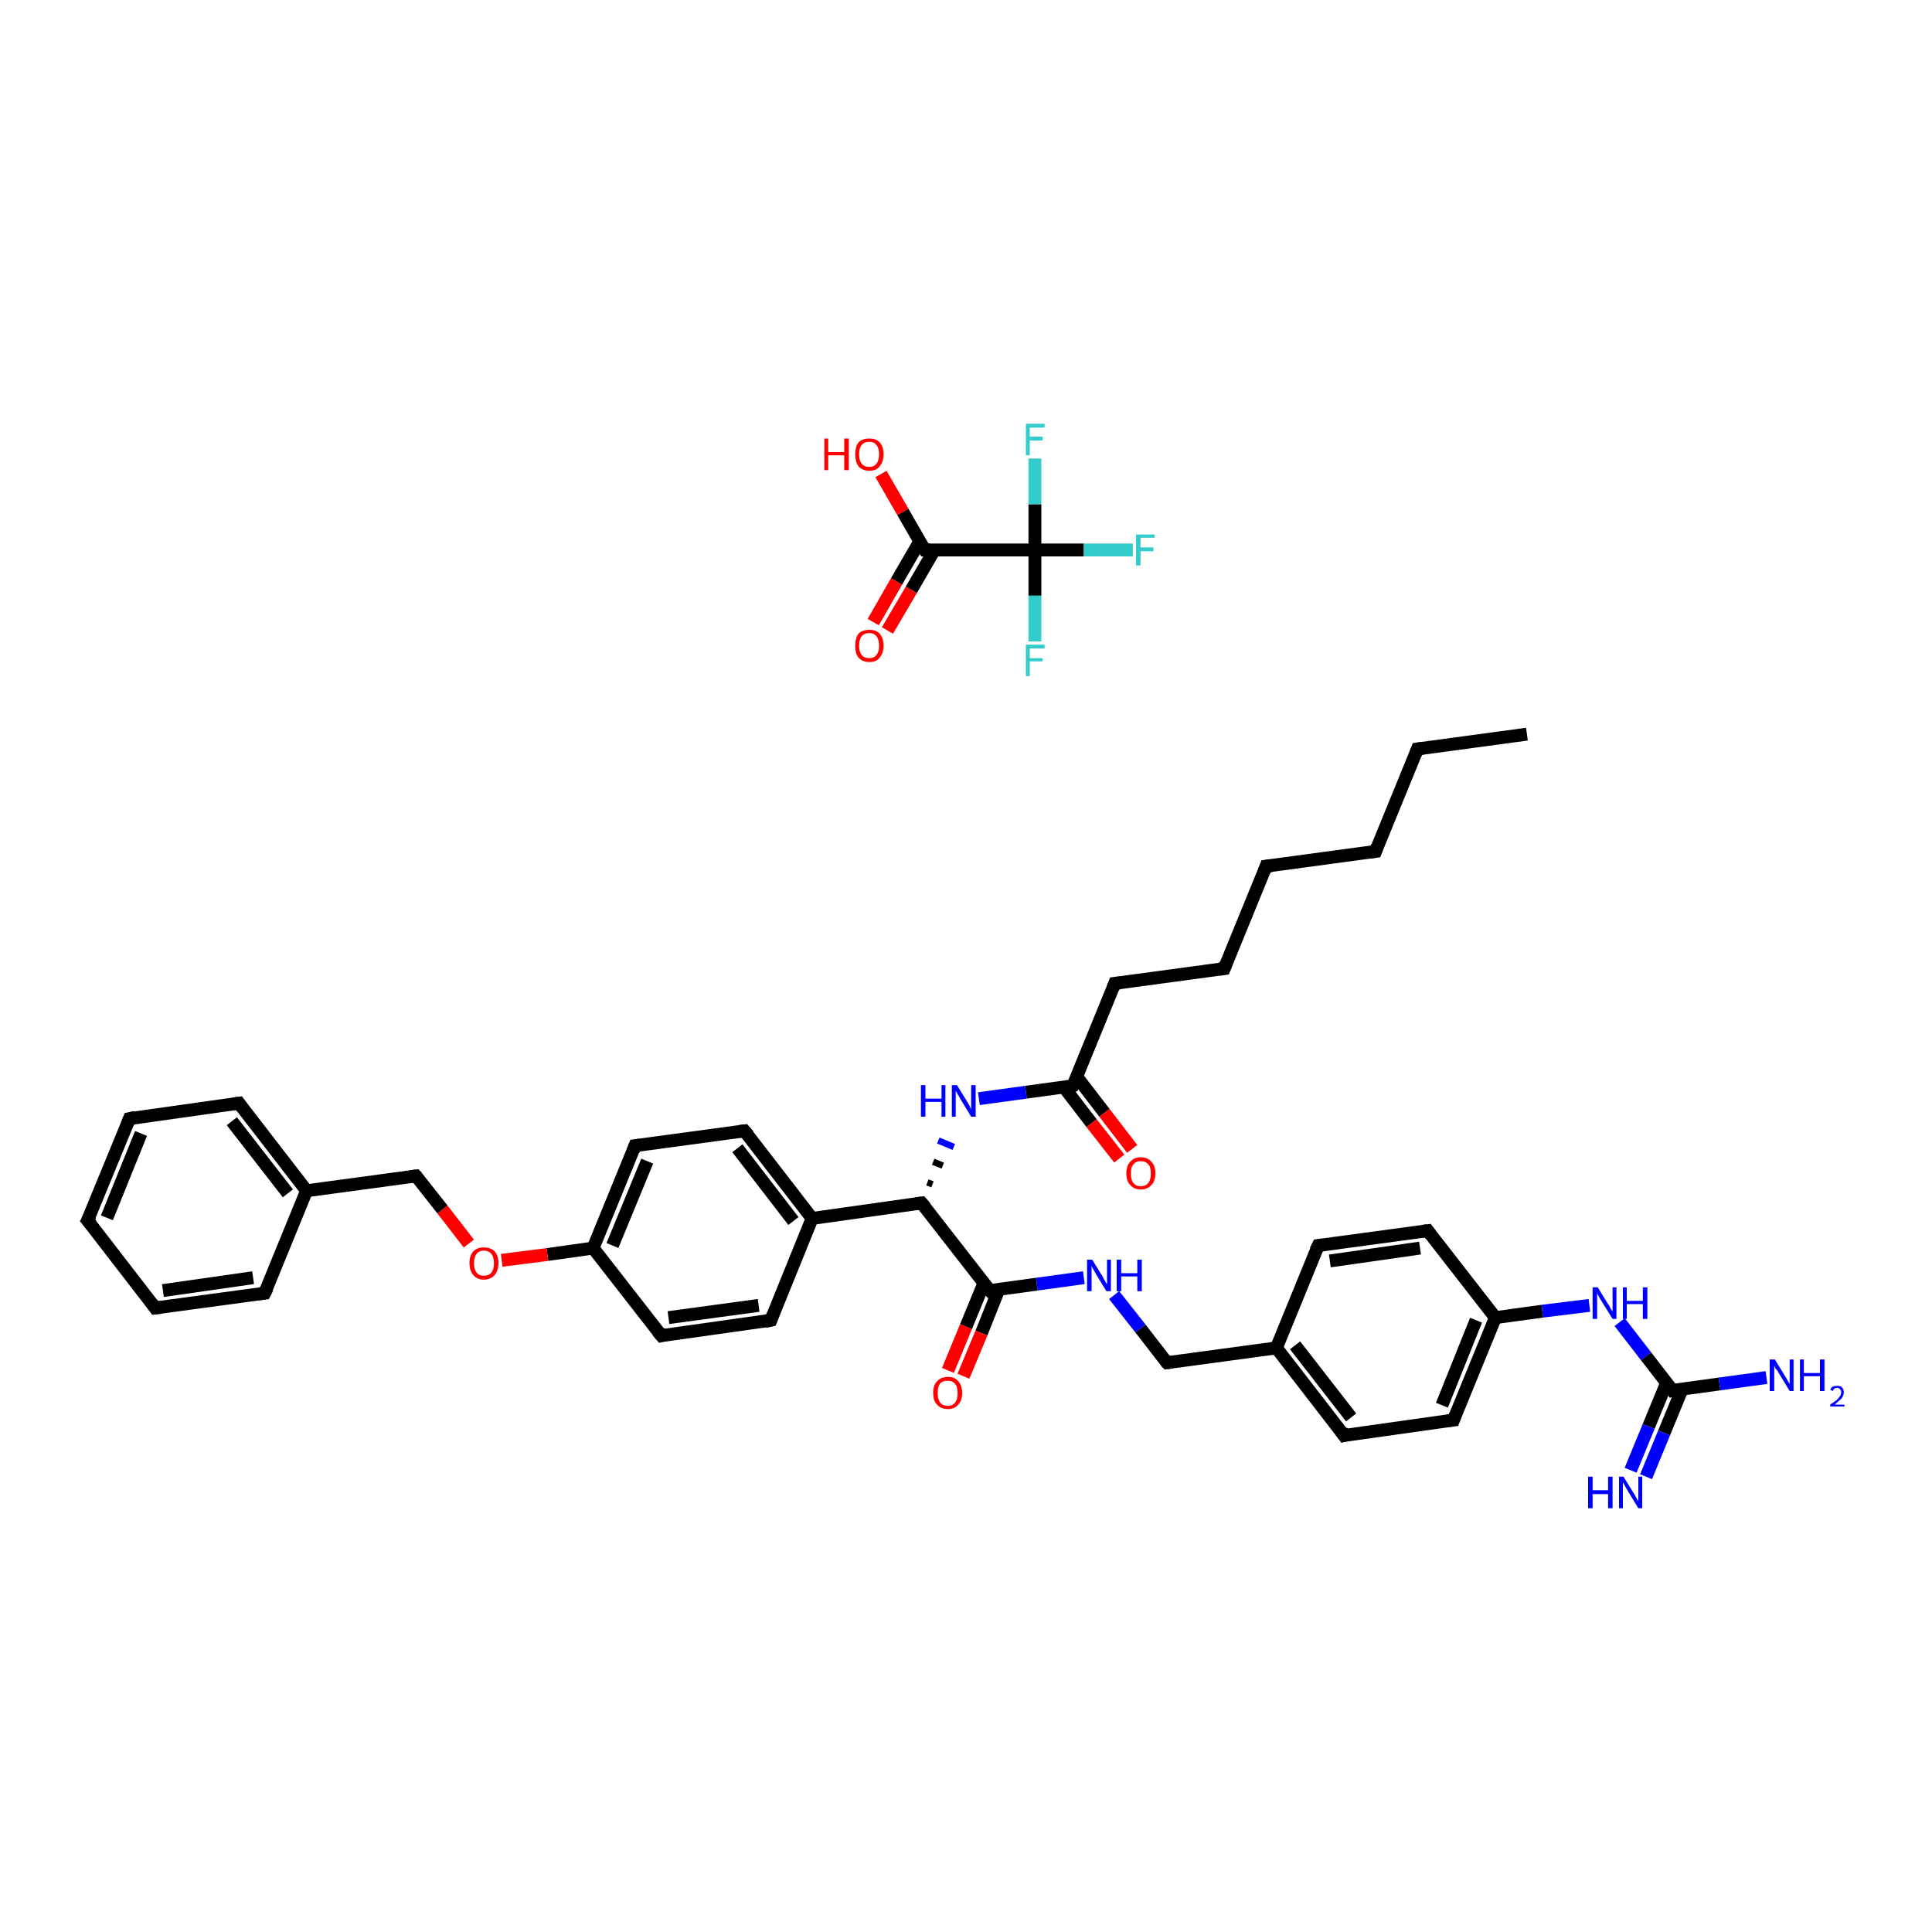 <?xml version='1.0' encoding='iso-8859-1'?>
<svg version='1.1' baseProfile='full'
              xmlns='http://www.w3.org/2000/svg'
                      xmlns:rdkit='http://www.rdkit.org/xml'
                      xmlns:xlink='http://www.w3.org/1999/xlink'
                  xml:space='preserve'
width='300px' height='300px' viewBox='0 0 300 300'>
<!-- END OF HEADER -->
<rect style='opacity:1.0;fill:#FFFFFF;stroke:none' width='300.0' height='300.0' x='0.0' y='0.0'> </rect>
<path class='bond-0 atom-0 atom-1' d='M 136.8,73.6 L 140.2,79.5' style='fill:none;fill-rule:evenodd;stroke:#FF0000;stroke-width:2.0px;stroke-linecap:butt;stroke-linejoin:miter;stroke-opacity:1' />
<path class='bond-0 atom-0 atom-1' d='M 140.2,79.5 L 143.6,85.4' style='fill:none;fill-rule:evenodd;stroke:#000000;stroke-width:2.0px;stroke-linecap:butt;stroke-linejoin:miter;stroke-opacity:1' />
<path class='bond-1 atom-1 atom-2' d='M 142.8,84.1 L 139.2,90.3' style='fill:none;fill-rule:evenodd;stroke:#000000;stroke-width:2.0px;stroke-linecap:butt;stroke-linejoin:miter;stroke-opacity:1' />
<path class='bond-1 atom-1 atom-2' d='M 139.2,90.3 L 135.6,96.6' style='fill:none;fill-rule:evenodd;stroke:#FF0000;stroke-width:2.0px;stroke-linecap:butt;stroke-linejoin:miter;stroke-opacity:1' />
<path class='bond-1 atom-1 atom-2' d='M 145.1,85.4 L 141.5,91.6' style='fill:none;fill-rule:evenodd;stroke:#000000;stroke-width:2.0px;stroke-linecap:butt;stroke-linejoin:miter;stroke-opacity:1' />
<path class='bond-1 atom-1 atom-2' d='M 141.5,91.6 L 137.8,97.9' style='fill:none;fill-rule:evenodd;stroke:#FF0000;stroke-width:2.0px;stroke-linecap:butt;stroke-linejoin:miter;stroke-opacity:1' />
<path class='bond-2 atom-1 atom-3' d='M 143.6,85.4 L 160.7,85.4' style='fill:none;fill-rule:evenodd;stroke:#000000;stroke-width:2.0px;stroke-linecap:butt;stroke-linejoin:miter;stroke-opacity:1' />
<path class='bond-3 atom-3 atom-4' d='M 160.7,85.4 L 168.3,85.4' style='fill:none;fill-rule:evenodd;stroke:#000000;stroke-width:2.0px;stroke-linecap:butt;stroke-linejoin:miter;stroke-opacity:1' />
<path class='bond-3 atom-3 atom-4' d='M 168.3,85.4 L 175.9,85.4' style='fill:none;fill-rule:evenodd;stroke:#33CCCC;stroke-width:2.0px;stroke-linecap:butt;stroke-linejoin:miter;stroke-opacity:1' />
<path class='bond-4 atom-3 atom-5' d='M 160.7,85.4 L 160.7,92.5' style='fill:none;fill-rule:evenodd;stroke:#000000;stroke-width:2.0px;stroke-linecap:butt;stroke-linejoin:miter;stroke-opacity:1' />
<path class='bond-4 atom-3 atom-5' d='M 160.7,92.5 L 160.7,99.6' style='fill:none;fill-rule:evenodd;stroke:#33CCCC;stroke-width:2.0px;stroke-linecap:butt;stroke-linejoin:miter;stroke-opacity:1' />
<path class='bond-5 atom-3 atom-6' d='M 160.7,85.4 L 160.7,78.3' style='fill:none;fill-rule:evenodd;stroke:#000000;stroke-width:2.0px;stroke-linecap:butt;stroke-linejoin:miter;stroke-opacity:1' />
<path class='bond-5 atom-3 atom-6' d='M 160.7,78.3 L 160.7,71.2' style='fill:none;fill-rule:evenodd;stroke:#33CCCC;stroke-width:2.0px;stroke-linecap:butt;stroke-linejoin:miter;stroke-opacity:1' />
<path class='bond-6 atom-7 atom-8' d='M 237.1,114.0 L 220.1,116.3' style='fill:none;fill-rule:evenodd;stroke:#000000;stroke-width:2.0px;stroke-linecap:butt;stroke-linejoin:miter;stroke-opacity:1' />
<path class='bond-7 atom-8 atom-9' d='M 220.1,116.3 L 213.6,132.2' style='fill:none;fill-rule:evenodd;stroke:#000000;stroke-width:2.0px;stroke-linecap:butt;stroke-linejoin:miter;stroke-opacity:1' />
<path class='bond-8 atom-9 atom-10' d='M 213.6,132.2 L 196.6,134.5' style='fill:none;fill-rule:evenodd;stroke:#000000;stroke-width:2.0px;stroke-linecap:butt;stroke-linejoin:miter;stroke-opacity:1' />
<path class='bond-9 atom-10 atom-11' d='M 196.6,134.5 L 190.1,150.4' style='fill:none;fill-rule:evenodd;stroke:#000000;stroke-width:2.0px;stroke-linecap:butt;stroke-linejoin:miter;stroke-opacity:1' />
<path class='bond-10 atom-11 atom-12' d='M 190.1,150.4 L 173.1,152.7' style='fill:none;fill-rule:evenodd;stroke:#000000;stroke-width:2.0px;stroke-linecap:butt;stroke-linejoin:miter;stroke-opacity:1' />
<path class='bond-11 atom-12 atom-13' d='M 173.1,152.7 L 166.6,168.6' style='fill:none;fill-rule:evenodd;stroke:#000000;stroke-width:2.0px;stroke-linecap:butt;stroke-linejoin:miter;stroke-opacity:1' />
<path class='bond-12 atom-13 atom-14' d='M 165.2,168.8 L 169.5,174.4' style='fill:none;fill-rule:evenodd;stroke:#000000;stroke-width:2.0px;stroke-linecap:butt;stroke-linejoin:miter;stroke-opacity:1' />
<path class='bond-12 atom-13 atom-14' d='M 169.5,174.4 L 173.8,179.9' style='fill:none;fill-rule:evenodd;stroke:#FF0000;stroke-width:2.0px;stroke-linecap:butt;stroke-linejoin:miter;stroke-opacity:1' />
<path class='bond-12 atom-13 atom-14' d='M 167.2,167.2 L 171.5,172.8' style='fill:none;fill-rule:evenodd;stroke:#000000;stroke-width:2.0px;stroke-linecap:butt;stroke-linejoin:miter;stroke-opacity:1' />
<path class='bond-12 atom-13 atom-14' d='M 171.5,172.8 L 175.8,178.4' style='fill:none;fill-rule:evenodd;stroke:#FF0000;stroke-width:2.0px;stroke-linecap:butt;stroke-linejoin:miter;stroke-opacity:1' />
<path class='bond-13 atom-13 atom-15' d='M 166.6,168.6 L 159.3,169.6' style='fill:none;fill-rule:evenodd;stroke:#000000;stroke-width:2.0px;stroke-linecap:butt;stroke-linejoin:miter;stroke-opacity:1' />
<path class='bond-13 atom-13 atom-15' d='M 159.3,169.6 L 152.0,170.6' style='fill:none;fill-rule:evenodd;stroke:#0000FF;stroke-width:2.0px;stroke-linecap:butt;stroke-linejoin:miter;stroke-opacity:1' />
<path class='bond-14 atom-16 atom-15' d='M 144.8,183.9 L 144.0,183.6' style='fill:none;fill-rule:evenodd;stroke:#000000;stroke-width:1.0px;stroke-linecap:butt;stroke-linejoin:miter;stroke-opacity:1' />
<path class='bond-14 atom-16 atom-15' d='M 146.4,181.0 L 144.9,180.4' style='fill:none;fill-rule:evenodd;stroke:#000000;stroke-width:1.0px;stroke-linecap:butt;stroke-linejoin:miter;stroke-opacity:1' />
<path class='bond-14 atom-16 atom-15' d='M 148.1,178.1 L 145.7,177.1' style='fill:none;fill-rule:evenodd;stroke:#0000FF;stroke-width:1.0px;stroke-linecap:butt;stroke-linejoin:miter;stroke-opacity:1' />
<path class='bond-15 atom-16 atom-17' d='M 143.1,186.8 L 153.7,200.4' style='fill:none;fill-rule:evenodd;stroke:#000000;stroke-width:2.0px;stroke-linecap:butt;stroke-linejoin:miter;stroke-opacity:1' />
<path class='bond-16 atom-17 atom-18' d='M 152.8,199.2 L 150.0,206.0' style='fill:none;fill-rule:evenodd;stroke:#000000;stroke-width:2.0px;stroke-linecap:butt;stroke-linejoin:miter;stroke-opacity:1' />
<path class='bond-16 atom-17 atom-18' d='M 150.0,206.0 L 147.2,212.8' style='fill:none;fill-rule:evenodd;stroke:#FF0000;stroke-width:2.0px;stroke-linecap:butt;stroke-linejoin:miter;stroke-opacity:1' />
<path class='bond-16 atom-17 atom-18' d='M 155.1,200.2 L 152.4,207.0' style='fill:none;fill-rule:evenodd;stroke:#000000;stroke-width:2.0px;stroke-linecap:butt;stroke-linejoin:miter;stroke-opacity:1' />
<path class='bond-16 atom-17 atom-18' d='M 152.4,207.0 L 149.6,213.7' style='fill:none;fill-rule:evenodd;stroke:#FF0000;stroke-width:2.0px;stroke-linecap:butt;stroke-linejoin:miter;stroke-opacity:1' />
<path class='bond-17 atom-17 atom-19' d='M 153.7,200.4 L 161.0,199.4' style='fill:none;fill-rule:evenodd;stroke:#000000;stroke-width:2.0px;stroke-linecap:butt;stroke-linejoin:miter;stroke-opacity:1' />
<path class='bond-17 atom-17 atom-19' d='M 161.0,199.4 L 168.3,198.4' style='fill:none;fill-rule:evenodd;stroke:#0000FF;stroke-width:2.0px;stroke-linecap:butt;stroke-linejoin:miter;stroke-opacity:1' />
<path class='bond-18 atom-19 atom-20' d='M 173.0,201.1 L 177.1,206.3' style='fill:none;fill-rule:evenodd;stroke:#0000FF;stroke-width:2.0px;stroke-linecap:butt;stroke-linejoin:miter;stroke-opacity:1' />
<path class='bond-18 atom-19 atom-20' d='M 177.1,206.3 L 181.2,211.6' style='fill:none;fill-rule:evenodd;stroke:#000000;stroke-width:2.0px;stroke-linecap:butt;stroke-linejoin:miter;stroke-opacity:1' />
<path class='bond-19 atom-20 atom-21' d='M 181.2,211.6 L 198.2,209.3' style='fill:none;fill-rule:evenodd;stroke:#000000;stroke-width:2.0px;stroke-linecap:butt;stroke-linejoin:miter;stroke-opacity:1' />
<path class='bond-20 atom-21 atom-22' d='M 198.2,209.3 L 208.7,222.9' style='fill:none;fill-rule:evenodd;stroke:#000000;stroke-width:2.0px;stroke-linecap:butt;stroke-linejoin:miter;stroke-opacity:1' />
<path class='bond-20 atom-21 atom-22' d='M 201.1,208.9 L 209.8,220.1' style='fill:none;fill-rule:evenodd;stroke:#000000;stroke-width:2.0px;stroke-linecap:butt;stroke-linejoin:miter;stroke-opacity:1' />
<path class='bond-21 atom-22 atom-23' d='M 208.7,222.9 L 225.7,220.5' style='fill:none;fill-rule:evenodd;stroke:#000000;stroke-width:2.0px;stroke-linecap:butt;stroke-linejoin:miter;stroke-opacity:1' />
<path class='bond-22 atom-23 atom-24' d='M 225.7,220.5 L 232.2,204.6' style='fill:none;fill-rule:evenodd;stroke:#000000;stroke-width:2.0px;stroke-linecap:butt;stroke-linejoin:miter;stroke-opacity:1' />
<path class='bond-22 atom-23 atom-24' d='M 223.9,218.2 L 229.2,205.0' style='fill:none;fill-rule:evenodd;stroke:#000000;stroke-width:2.0px;stroke-linecap:butt;stroke-linejoin:miter;stroke-opacity:1' />
<path class='bond-23 atom-24 atom-25' d='M 232.2,204.6 L 239.5,203.6' style='fill:none;fill-rule:evenodd;stroke:#000000;stroke-width:2.0px;stroke-linecap:butt;stroke-linejoin:miter;stroke-opacity:1' />
<path class='bond-23 atom-24 atom-25' d='M 239.5,203.6 L 246.8,202.7' style='fill:none;fill-rule:evenodd;stroke:#0000FF;stroke-width:2.0px;stroke-linecap:butt;stroke-linejoin:miter;stroke-opacity:1' />
<path class='bond-24 atom-25 atom-26' d='M 251.5,205.3 L 255.6,210.6' style='fill:none;fill-rule:evenodd;stroke:#0000FF;stroke-width:2.0px;stroke-linecap:butt;stroke-linejoin:miter;stroke-opacity:1' />
<path class='bond-24 atom-25 atom-26' d='M 255.6,210.6 L 259.7,215.9' style='fill:none;fill-rule:evenodd;stroke:#000000;stroke-width:2.0px;stroke-linecap:butt;stroke-linejoin:miter;stroke-opacity:1' />
<path class='bond-25 atom-26 atom-27' d='M 259.7,215.9 L 267.0,214.9' style='fill:none;fill-rule:evenodd;stroke:#000000;stroke-width:2.0px;stroke-linecap:butt;stroke-linejoin:miter;stroke-opacity:1' />
<path class='bond-25 atom-26 atom-27' d='M 267.0,214.9 L 274.3,213.9' style='fill:none;fill-rule:evenodd;stroke:#0000FF;stroke-width:2.0px;stroke-linecap:butt;stroke-linejoin:miter;stroke-opacity:1' />
<path class='bond-26 atom-26 atom-28' d='M 258.8,214.7 L 256.0,221.5' style='fill:none;fill-rule:evenodd;stroke:#000000;stroke-width:2.0px;stroke-linecap:butt;stroke-linejoin:miter;stroke-opacity:1' />
<path class='bond-26 atom-26 atom-28' d='M 256.0,221.5 L 253.2,228.3' style='fill:none;fill-rule:evenodd;stroke:#0000FF;stroke-width:2.0px;stroke-linecap:butt;stroke-linejoin:miter;stroke-opacity:1' />
<path class='bond-26 atom-26 atom-28' d='M 261.2,215.7 L 258.4,222.5' style='fill:none;fill-rule:evenodd;stroke:#000000;stroke-width:2.0px;stroke-linecap:butt;stroke-linejoin:miter;stroke-opacity:1' />
<path class='bond-26 atom-26 atom-28' d='M 258.4,222.5 L 255.6,229.3' style='fill:none;fill-rule:evenodd;stroke:#0000FF;stroke-width:2.0px;stroke-linecap:butt;stroke-linejoin:miter;stroke-opacity:1' />
<path class='bond-27 atom-24 atom-29' d='M 232.2,204.6 L 221.7,191.1' style='fill:none;fill-rule:evenodd;stroke:#000000;stroke-width:2.0px;stroke-linecap:butt;stroke-linejoin:miter;stroke-opacity:1' />
<path class='bond-28 atom-29 atom-30' d='M 221.7,191.1 L 204.7,193.4' style='fill:none;fill-rule:evenodd;stroke:#000000;stroke-width:2.0px;stroke-linecap:butt;stroke-linejoin:miter;stroke-opacity:1' />
<path class='bond-28 atom-29 atom-30' d='M 220.5,193.8 L 206.5,195.8' style='fill:none;fill-rule:evenodd;stroke:#000000;stroke-width:2.0px;stroke-linecap:butt;stroke-linejoin:miter;stroke-opacity:1' />
<path class='bond-29 atom-16 atom-31' d='M 143.1,186.8 L 126.1,189.2' style='fill:none;fill-rule:evenodd;stroke:#000000;stroke-width:2.0px;stroke-linecap:butt;stroke-linejoin:miter;stroke-opacity:1' />
<path class='bond-30 atom-31 atom-32' d='M 126.1,189.2 L 115.6,175.6' style='fill:none;fill-rule:evenodd;stroke:#000000;stroke-width:2.0px;stroke-linecap:butt;stroke-linejoin:miter;stroke-opacity:1' />
<path class='bond-30 atom-31 atom-32' d='M 123.2,189.6 L 114.5,178.3' style='fill:none;fill-rule:evenodd;stroke:#000000;stroke-width:2.0px;stroke-linecap:butt;stroke-linejoin:miter;stroke-opacity:1' />
<path class='bond-31 atom-32 atom-33' d='M 115.6,175.6 L 98.6,177.9' style='fill:none;fill-rule:evenodd;stroke:#000000;stroke-width:2.0px;stroke-linecap:butt;stroke-linejoin:miter;stroke-opacity:1' />
<path class='bond-32 atom-33 atom-34' d='M 98.6,177.9 L 92.1,193.8' style='fill:none;fill-rule:evenodd;stroke:#000000;stroke-width:2.0px;stroke-linecap:butt;stroke-linejoin:miter;stroke-opacity:1' />
<path class='bond-32 atom-33 atom-34' d='M 100.5,180.3 L 95.1,193.4' style='fill:none;fill-rule:evenodd;stroke:#000000;stroke-width:2.0px;stroke-linecap:butt;stroke-linejoin:miter;stroke-opacity:1' />
<path class='bond-33 atom-34 atom-35' d='M 92.1,193.8 L 85.0,194.8' style='fill:none;fill-rule:evenodd;stroke:#000000;stroke-width:2.0px;stroke-linecap:butt;stroke-linejoin:miter;stroke-opacity:1' />
<path class='bond-33 atom-34 atom-35' d='M 85.0,194.8 L 77.9,195.7' style='fill:none;fill-rule:evenodd;stroke:#FF0000;stroke-width:2.0px;stroke-linecap:butt;stroke-linejoin:miter;stroke-opacity:1' />
<path class='bond-34 atom-35 atom-36' d='M 72.8,193.1 L 68.7,187.8' style='fill:none;fill-rule:evenodd;stroke:#FF0000;stroke-width:2.0px;stroke-linecap:butt;stroke-linejoin:miter;stroke-opacity:1' />
<path class='bond-34 atom-35 atom-36' d='M 68.7,187.8 L 64.6,182.6' style='fill:none;fill-rule:evenodd;stroke:#000000;stroke-width:2.0px;stroke-linecap:butt;stroke-linejoin:miter;stroke-opacity:1' />
<path class='bond-35 atom-36 atom-37' d='M 64.6,182.6 L 47.6,184.9' style='fill:none;fill-rule:evenodd;stroke:#000000;stroke-width:2.0px;stroke-linecap:butt;stroke-linejoin:miter;stroke-opacity:1' />
<path class='bond-36 atom-37 atom-38' d='M 47.6,184.9 L 37.1,171.3' style='fill:none;fill-rule:evenodd;stroke:#000000;stroke-width:2.0px;stroke-linecap:butt;stroke-linejoin:miter;stroke-opacity:1' />
<path class='bond-36 atom-37 atom-38' d='M 44.7,185.3 L 36.0,174.1' style='fill:none;fill-rule:evenodd;stroke:#000000;stroke-width:2.0px;stroke-linecap:butt;stroke-linejoin:miter;stroke-opacity:1' />
<path class='bond-37 atom-38 atom-39' d='M 37.1,171.3 L 20.1,173.7' style='fill:none;fill-rule:evenodd;stroke:#000000;stroke-width:2.0px;stroke-linecap:butt;stroke-linejoin:miter;stroke-opacity:1' />
<path class='bond-38 atom-39 atom-40' d='M 20.1,173.7 L 13.6,189.5' style='fill:none;fill-rule:evenodd;stroke:#000000;stroke-width:2.0px;stroke-linecap:butt;stroke-linejoin:miter;stroke-opacity:1' />
<path class='bond-38 atom-39 atom-40' d='M 21.9,176.0 L 16.6,189.1' style='fill:none;fill-rule:evenodd;stroke:#000000;stroke-width:2.0px;stroke-linecap:butt;stroke-linejoin:miter;stroke-opacity:1' />
<path class='bond-39 atom-40 atom-41' d='M 13.6,189.5 L 24.1,203.1' style='fill:none;fill-rule:evenodd;stroke:#000000;stroke-width:2.0px;stroke-linecap:butt;stroke-linejoin:miter;stroke-opacity:1' />
<path class='bond-40 atom-41 atom-42' d='M 24.1,203.1 L 41.1,200.8' style='fill:none;fill-rule:evenodd;stroke:#000000;stroke-width:2.0px;stroke-linecap:butt;stroke-linejoin:miter;stroke-opacity:1' />
<path class='bond-40 atom-41 atom-42' d='M 25.3,200.4 L 39.3,198.4' style='fill:none;fill-rule:evenodd;stroke:#000000;stroke-width:2.0px;stroke-linecap:butt;stroke-linejoin:miter;stroke-opacity:1' />
<path class='bond-41 atom-34 atom-43' d='M 92.1,193.8 L 102.7,207.4' style='fill:none;fill-rule:evenodd;stroke:#000000;stroke-width:2.0px;stroke-linecap:butt;stroke-linejoin:miter;stroke-opacity:1' />
<path class='bond-42 atom-43 atom-44' d='M 102.7,207.4 L 119.7,205.0' style='fill:none;fill-rule:evenodd;stroke:#000000;stroke-width:2.0px;stroke-linecap:butt;stroke-linejoin:miter;stroke-opacity:1' />
<path class='bond-42 atom-43 atom-44' d='M 103.8,204.6 L 117.8,202.7' style='fill:none;fill-rule:evenodd;stroke:#000000;stroke-width:2.0px;stroke-linecap:butt;stroke-linejoin:miter;stroke-opacity:1' />
<path class='bond-43 atom-30 atom-21' d='M 204.7,193.4 L 198.2,209.3' style='fill:none;fill-rule:evenodd;stroke:#000000;stroke-width:2.0px;stroke-linecap:butt;stroke-linejoin:miter;stroke-opacity:1' />
<path class='bond-44 atom-44 atom-31' d='M 119.7,205.0 L 126.1,189.2' style='fill:none;fill-rule:evenodd;stroke:#000000;stroke-width:2.0px;stroke-linecap:butt;stroke-linejoin:miter;stroke-opacity:1' />
<path class='bond-45 atom-42 atom-37' d='M 41.1,200.8 L 47.6,184.9' style='fill:none;fill-rule:evenodd;stroke:#000000;stroke-width:2.0px;stroke-linecap:butt;stroke-linejoin:miter;stroke-opacity:1' />
<path d='M 143.4,85.1 L 143.6,85.4 L 144.4,85.4' style='fill:none;stroke:#000000;stroke-width:2.0px;stroke-linecap:butt;stroke-linejoin:miter;stroke-opacity:1;' />
<path d='M 220.9,116.2 L 220.1,116.3 L 219.8,117.1' style='fill:none;stroke:#000000;stroke-width:2.0px;stroke-linecap:butt;stroke-linejoin:miter;stroke-opacity:1;' />
<path d='M 213.9,131.4 L 213.6,132.2 L 212.8,132.3' style='fill:none;stroke:#000000;stroke-width:2.0px;stroke-linecap:butt;stroke-linejoin:miter;stroke-opacity:1;' />
<path d='M 197.5,134.4 L 196.6,134.5 L 196.3,135.3' style='fill:none;stroke:#000000;stroke-width:2.0px;stroke-linecap:butt;stroke-linejoin:miter;stroke-opacity:1;' />
<path d='M 190.4,149.6 L 190.1,150.4 L 189.3,150.5' style='fill:none;stroke:#000000;stroke-width:2.0px;stroke-linecap:butt;stroke-linejoin:miter;stroke-opacity:1;' />
<path d='M 174.0,152.6 L 173.1,152.7 L 172.8,153.5' style='fill:none;stroke:#000000;stroke-width:2.0px;stroke-linecap:butt;stroke-linejoin:miter;stroke-opacity:1;' />
<path d='M 167.0,167.8 L 166.6,168.6 L 166.3,168.7' style='fill:none;stroke:#000000;stroke-width:2.0px;stroke-linecap:butt;stroke-linejoin:miter;stroke-opacity:1;' />
<path d='M 143.7,187.5 L 143.1,186.8 L 142.3,186.9' style='fill:none;stroke:#000000;stroke-width:2.0px;stroke-linecap:butt;stroke-linejoin:miter;stroke-opacity:1;' />
<path d='M 153.1,199.7 L 153.7,200.4 L 154.0,200.3' style='fill:none;stroke:#000000;stroke-width:2.0px;stroke-linecap:butt;stroke-linejoin:miter;stroke-opacity:1;' />
<path d='M 181.0,211.4 L 181.2,211.6 L 182.0,211.5' style='fill:none;stroke:#000000;stroke-width:2.0px;stroke-linecap:butt;stroke-linejoin:miter;stroke-opacity:1;' />
<path d='M 208.2,222.2 L 208.7,222.9 L 209.5,222.7' style='fill:none;stroke:#000000;stroke-width:2.0px;stroke-linecap:butt;stroke-linejoin:miter;stroke-opacity:1;' />
<path d='M 224.8,220.6 L 225.7,220.5 L 226.0,219.7' style='fill:none;stroke:#000000;stroke-width:2.0px;stroke-linecap:butt;stroke-linejoin:miter;stroke-opacity:1;' />
<path d='M 259.5,215.6 L 259.7,215.9 L 260.1,215.8' style='fill:none;stroke:#000000;stroke-width:2.0px;stroke-linecap:butt;stroke-linejoin:miter;stroke-opacity:1;' />
<path d='M 222.2,191.8 L 221.7,191.1 L 220.8,191.2' style='fill:none;stroke:#000000;stroke-width:2.0px;stroke-linecap:butt;stroke-linejoin:miter;stroke-opacity:1;' />
<path d='M 205.5,193.3 L 204.7,193.4 L 204.3,194.2' style='fill:none;stroke:#000000;stroke-width:2.0px;stroke-linecap:butt;stroke-linejoin:miter;stroke-opacity:1;' />
<path d='M 116.2,176.3 L 115.6,175.6 L 114.8,175.7' style='fill:none;stroke:#000000;stroke-width:2.0px;stroke-linecap:butt;stroke-linejoin:miter;stroke-opacity:1;' />
<path d='M 99.5,177.8 L 98.6,177.9 L 98.3,178.7' style='fill:none;stroke:#000000;stroke-width:2.0px;stroke-linecap:butt;stroke-linejoin:miter;stroke-opacity:1;' />
<path d='M 64.8,182.8 L 64.6,182.6 L 63.8,182.7' style='fill:none;stroke:#000000;stroke-width:2.0px;stroke-linecap:butt;stroke-linejoin:miter;stroke-opacity:1;' />
<path d='M 37.6,172.0 L 37.1,171.3 L 36.3,171.4' style='fill:none;stroke:#000000;stroke-width:2.0px;stroke-linecap:butt;stroke-linejoin:miter;stroke-opacity:1;' />
<path d='M 21.0,173.5 L 20.1,173.7 L 19.8,174.5' style='fill:none;stroke:#000000;stroke-width:2.0px;stroke-linecap:butt;stroke-linejoin:miter;stroke-opacity:1;' />
<path d='M 14.0,188.7 L 13.6,189.5 L 14.2,190.2' style='fill:none;stroke:#000000;stroke-width:2.0px;stroke-linecap:butt;stroke-linejoin:miter;stroke-opacity:1;' />
<path d='M 23.6,202.4 L 24.1,203.1 L 25.0,203.0' style='fill:none;stroke:#000000;stroke-width:2.0px;stroke-linecap:butt;stroke-linejoin:miter;stroke-opacity:1;' />
<path d='M 40.3,200.9 L 41.1,200.8 L 41.5,200.0' style='fill:none;stroke:#000000;stroke-width:2.0px;stroke-linecap:butt;stroke-linejoin:miter;stroke-opacity:1;' />
<path d='M 102.1,206.7 L 102.7,207.4 L 103.5,207.2' style='fill:none;stroke:#000000;stroke-width:2.0px;stroke-linecap:butt;stroke-linejoin:miter;stroke-opacity:1;' />
<path d='M 118.8,205.2 L 119.7,205.0 L 120.0,204.2' style='fill:none;stroke:#000000;stroke-width:2.0px;stroke-linecap:butt;stroke-linejoin:miter;stroke-opacity:1;' />
<path class='atom-0' d='M 128.0 68.1
L 128.6 68.1
L 128.6 70.2
L 131.1 70.2
L 131.1 68.1
L 131.8 68.1
L 131.8 73.0
L 131.1 73.0
L 131.1 70.7
L 128.6 70.7
L 128.6 73.0
L 128.0 73.0
L 128.0 68.1
' fill='#FF0000'/>
<path class='atom-0' d='M 132.8 70.5
Q 132.8 69.4, 133.3 68.7
Q 133.9 68.1, 135.0 68.1
Q 136.1 68.1, 136.6 68.7
Q 137.2 69.4, 137.2 70.5
Q 137.2 71.7, 136.6 72.4
Q 136.1 73.1, 135.0 73.1
Q 133.9 73.1, 133.3 72.4
Q 132.8 71.7, 132.8 70.5
M 135.0 72.5
Q 135.7 72.5, 136.1 72.0
Q 136.5 71.5, 136.5 70.5
Q 136.5 69.6, 136.1 69.1
Q 135.7 68.6, 135.0 68.6
Q 134.2 68.6, 133.8 69.1
Q 133.4 69.6, 133.4 70.5
Q 133.4 71.5, 133.8 72.0
Q 134.2 72.5, 135.0 72.5
' fill='#FF0000'/>
<path class='atom-2' d='M 132.8 100.3
Q 132.8 99.1, 133.3 98.4
Q 133.9 97.8, 135.0 97.8
Q 136.1 97.8, 136.6 98.4
Q 137.2 99.1, 137.2 100.3
Q 137.2 101.4, 136.6 102.1
Q 136.1 102.8, 135.0 102.8
Q 133.9 102.8, 133.3 102.1
Q 132.8 101.5, 132.8 100.3
M 135.0 102.2
Q 135.7 102.2, 136.1 101.7
Q 136.5 101.2, 136.5 100.3
Q 136.5 99.3, 136.1 98.8
Q 135.7 98.3, 135.0 98.3
Q 134.2 98.3, 133.8 98.8
Q 133.4 99.3, 133.4 100.3
Q 133.4 101.2, 133.8 101.7
Q 134.2 102.2, 135.0 102.2
' fill='#FF0000'/>
<path class='atom-4' d='M 176.4 83.0
L 179.3 83.0
L 179.3 83.5
L 177.1 83.5
L 177.1 85.0
L 179.1 85.0
L 179.1 85.6
L 177.1 85.6
L 177.1 87.8
L 176.4 87.8
L 176.4 83.0
' fill='#33CCCC'/>
<path class='atom-5' d='M 159.3 100.1
L 162.2 100.1
L 162.2 100.7
L 159.9 100.7
L 159.9 102.2
L 161.9 102.2
L 161.9 102.7
L 159.9 102.7
L 159.9 105.0
L 159.3 105.0
L 159.3 100.1
' fill='#33CCCC'/>
<path class='atom-6' d='M 159.3 65.8
L 162.2 65.8
L 162.2 66.4
L 159.9 66.4
L 159.9 67.8
L 161.9 67.8
L 161.9 68.4
L 159.9 68.4
L 159.9 70.7
L 159.3 70.7
L 159.3 65.8
' fill='#33CCCC'/>
<path class='atom-14' d='M 174.9 182.2
Q 174.9 181.0, 175.5 180.4
Q 176.1 179.7, 177.1 179.7
Q 178.2 179.7, 178.8 180.4
Q 179.4 181.0, 179.4 182.2
Q 179.4 183.4, 178.8 184.0
Q 178.2 184.7, 177.1 184.7
Q 176.1 184.7, 175.5 184.0
Q 174.9 183.4, 174.9 182.2
M 177.1 184.2
Q 177.9 184.2, 178.3 183.7
Q 178.7 183.2, 178.7 182.2
Q 178.7 181.2, 178.3 180.8
Q 177.9 180.3, 177.1 180.3
Q 176.4 180.3, 176.0 180.8
Q 175.6 181.2, 175.6 182.2
Q 175.6 183.2, 176.0 183.7
Q 176.4 184.2, 177.1 184.2
' fill='#FF0000'/>
<path class='atom-15' d='M 143.0 168.5
L 143.7 168.5
L 143.7 170.6
L 146.2 170.6
L 146.2 168.5
L 146.8 168.5
L 146.8 173.4
L 146.2 173.4
L 146.2 171.1
L 143.7 171.1
L 143.7 173.4
L 143.0 173.4
L 143.0 168.5
' fill='#0000FF'/>
<path class='atom-15' d='M 148.6 168.5
L 150.2 171.1
Q 150.3 171.3, 150.6 171.8
Q 150.8 172.3, 150.8 172.3
L 150.8 168.5
L 151.5 168.5
L 151.5 173.4
L 150.8 173.4
L 149.1 170.6
Q 148.9 170.2, 148.7 169.9
Q 148.5 169.5, 148.4 169.4
L 148.4 173.4
L 147.8 173.4
L 147.8 168.5
L 148.6 168.5
' fill='#0000FF'/>
<path class='atom-18' d='M 144.9 216.3
Q 144.9 215.1, 145.5 214.5
Q 146.1 213.8, 147.2 213.8
Q 148.3 213.8, 148.8 214.5
Q 149.4 215.1, 149.4 216.3
Q 149.4 217.5, 148.8 218.1
Q 148.2 218.8, 147.2 218.8
Q 146.1 218.8, 145.5 218.1
Q 144.9 217.5, 144.9 216.3
M 147.2 218.3
Q 147.9 218.3, 148.3 217.8
Q 148.7 217.3, 148.7 216.3
Q 148.7 215.3, 148.3 214.9
Q 147.9 214.4, 147.2 214.4
Q 146.4 214.4, 146.0 214.8
Q 145.6 215.3, 145.6 216.3
Q 145.6 217.3, 146.0 217.8
Q 146.4 218.3, 147.2 218.3
' fill='#FF0000'/>
<path class='atom-19' d='M 169.6 195.6
L 171.2 198.2
Q 171.3 198.5, 171.6 198.9
Q 171.8 199.4, 171.9 199.4
L 171.9 195.6
L 172.5 195.6
L 172.5 200.5
L 171.8 200.5
L 170.1 197.7
Q 169.9 197.3, 169.7 197.0
Q 169.5 196.6, 169.5 196.5
L 169.5 200.5
L 168.8 200.5
L 168.8 195.6
L 169.6 195.6
' fill='#0000FF'/>
<path class='atom-19' d='M 173.4 195.6
L 174.1 195.6
L 174.1 197.7
L 176.6 197.7
L 176.6 195.6
L 177.3 195.6
L 177.3 200.5
L 176.6 200.5
L 176.6 198.2
L 174.1 198.2
L 174.1 200.5
L 173.4 200.5
L 173.4 195.6
' fill='#0000FF'/>
<path class='atom-25' d='M 248.1 199.9
L 249.7 202.5
Q 249.9 202.7, 250.1 203.2
Q 250.4 203.6, 250.4 203.7
L 250.4 199.9
L 251.0 199.9
L 251.0 204.8
L 250.4 204.8
L 248.6 201.9
Q 248.4 201.6, 248.2 201.2
Q 248.0 200.9, 248.0 200.7
L 248.0 204.8
L 247.3 204.8
L 247.3 199.9
L 248.1 199.9
' fill='#0000FF'/>
<path class='atom-25' d='M 252.0 199.9
L 252.6 199.9
L 252.6 202.0
L 255.1 202.0
L 255.1 199.9
L 255.8 199.9
L 255.8 204.8
L 255.1 204.8
L 255.1 202.5
L 252.6 202.5
L 252.6 204.8
L 252.0 204.8
L 252.0 199.9
' fill='#0000FF'/>
<path class='atom-27' d='M 275.6 211.1
L 277.2 213.7
Q 277.4 214.0, 277.6 214.4
Q 277.9 214.9, 277.9 214.9
L 277.9 211.1
L 278.5 211.1
L 278.5 216.0
L 277.9 216.0
L 276.2 213.2
Q 276.0 212.8, 275.7 212.5
Q 275.5 212.1, 275.5 212.0
L 275.5 216.0
L 274.8 216.0
L 274.8 211.1
L 275.6 211.1
' fill='#0000FF'/>
<path class='atom-27' d='M 279.5 211.1
L 280.1 211.1
L 280.1 213.2
L 282.6 213.2
L 282.6 211.1
L 283.3 211.1
L 283.3 216.0
L 282.6 216.0
L 282.6 213.7
L 280.1 213.7
L 280.1 216.0
L 279.5 216.0
L 279.5 211.1
' fill='#0000FF'/>
<path class='atom-27' d='M 284.2 215.8
Q 284.3 215.5, 284.6 215.3
Q 284.9 215.2, 285.3 215.2
Q 285.8 215.2, 286.0 215.4
Q 286.3 215.7, 286.3 216.2
Q 286.3 216.6, 286.0 217.1
Q 285.6 217.5, 284.9 218.1
L 286.4 218.1
L 286.4 218.4
L 284.2 218.4
L 284.2 218.1
Q 284.8 217.7, 285.2 217.4
Q 285.5 217.1, 285.7 216.8
Q 285.9 216.5, 285.9 216.2
Q 285.9 215.9, 285.7 215.7
Q 285.5 215.5, 285.3 215.5
Q 285.0 215.5, 284.9 215.6
Q 284.7 215.7, 284.6 216.0
L 284.2 215.8
' fill='#0000FF'/>
<path class='atom-28' d='M 246.6 229.3
L 247.3 229.3
L 247.3 231.4
L 249.7 231.4
L 249.7 229.3
L 250.4 229.3
L 250.4 234.2
L 249.7 234.2
L 249.7 232.0
L 247.3 232.0
L 247.3 234.2
L 246.6 234.2
L 246.6 229.3
' fill='#0000FF'/>
<path class='atom-28' d='M 252.1 229.3
L 253.7 231.9
Q 253.9 232.2, 254.1 232.6
Q 254.4 233.1, 254.4 233.1
L 254.4 229.3
L 255.0 229.3
L 255.0 234.2
L 254.4 234.2
L 252.7 231.4
Q 252.5 231.1, 252.3 230.7
Q 252.1 230.3, 252.0 230.2
L 252.0 234.2
L 251.4 234.2
L 251.4 229.3
L 252.1 229.3
' fill='#0000FF'/>
<path class='atom-35' d='M 72.9 196.1
Q 72.9 195.0, 73.5 194.3
Q 74.1 193.7, 75.1 193.7
Q 76.2 193.7, 76.8 194.3
Q 77.4 195.0, 77.4 196.1
Q 77.4 197.3, 76.8 198.0
Q 76.2 198.7, 75.1 198.7
Q 74.1 198.7, 73.5 198.0
Q 72.9 197.3, 72.9 196.1
M 75.1 198.1
Q 75.9 198.1, 76.3 197.6
Q 76.7 197.1, 76.7 196.1
Q 76.7 195.2, 76.3 194.7
Q 75.9 194.2, 75.1 194.2
Q 74.4 194.2, 74.0 194.7
Q 73.6 195.2, 73.6 196.1
Q 73.6 197.1, 74.0 197.6
Q 74.4 198.1, 75.1 198.1
' fill='#FF0000'/>
</svg>
